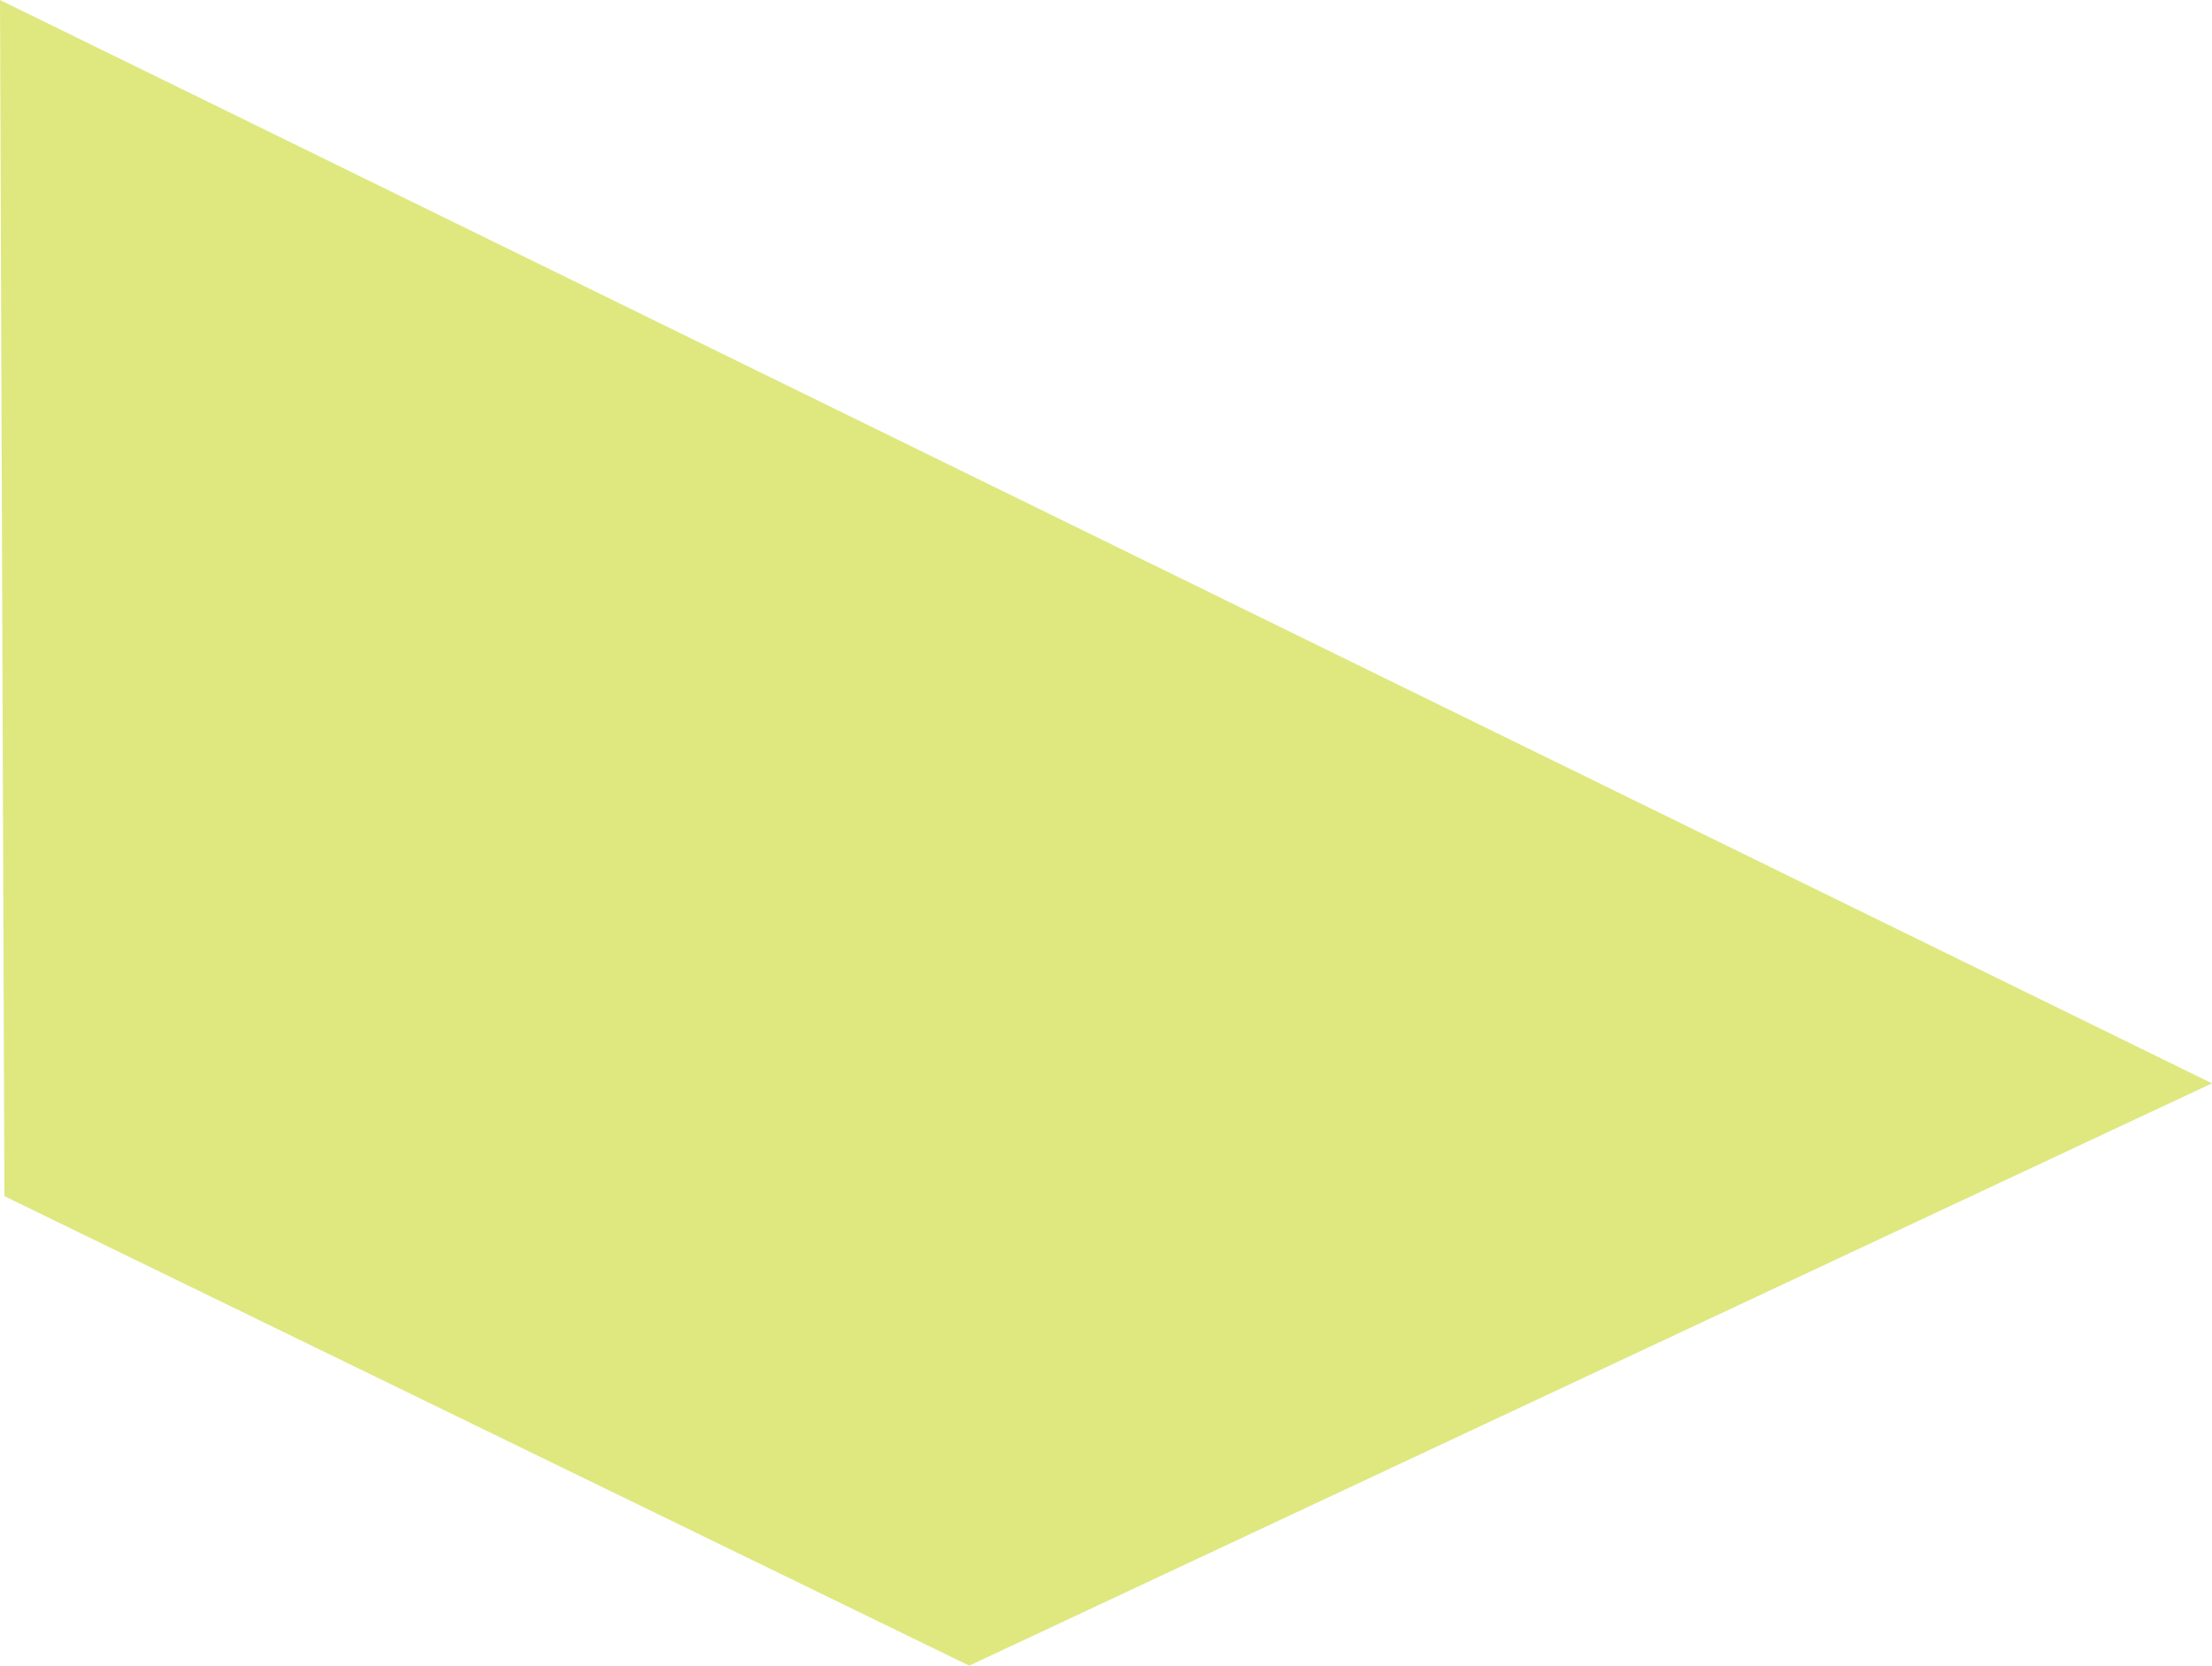 <svg xmlns="http://www.w3.org/2000/svg" width="189.094" height="142.396" viewBox="0 0 189.094 142.396"><path d="M182.105,154.9,181.729,52.64l189.094,92.613-106.24,49.783Z" transform="translate(-181.729 -52.64)" fill="#DEE87F" /></svg>